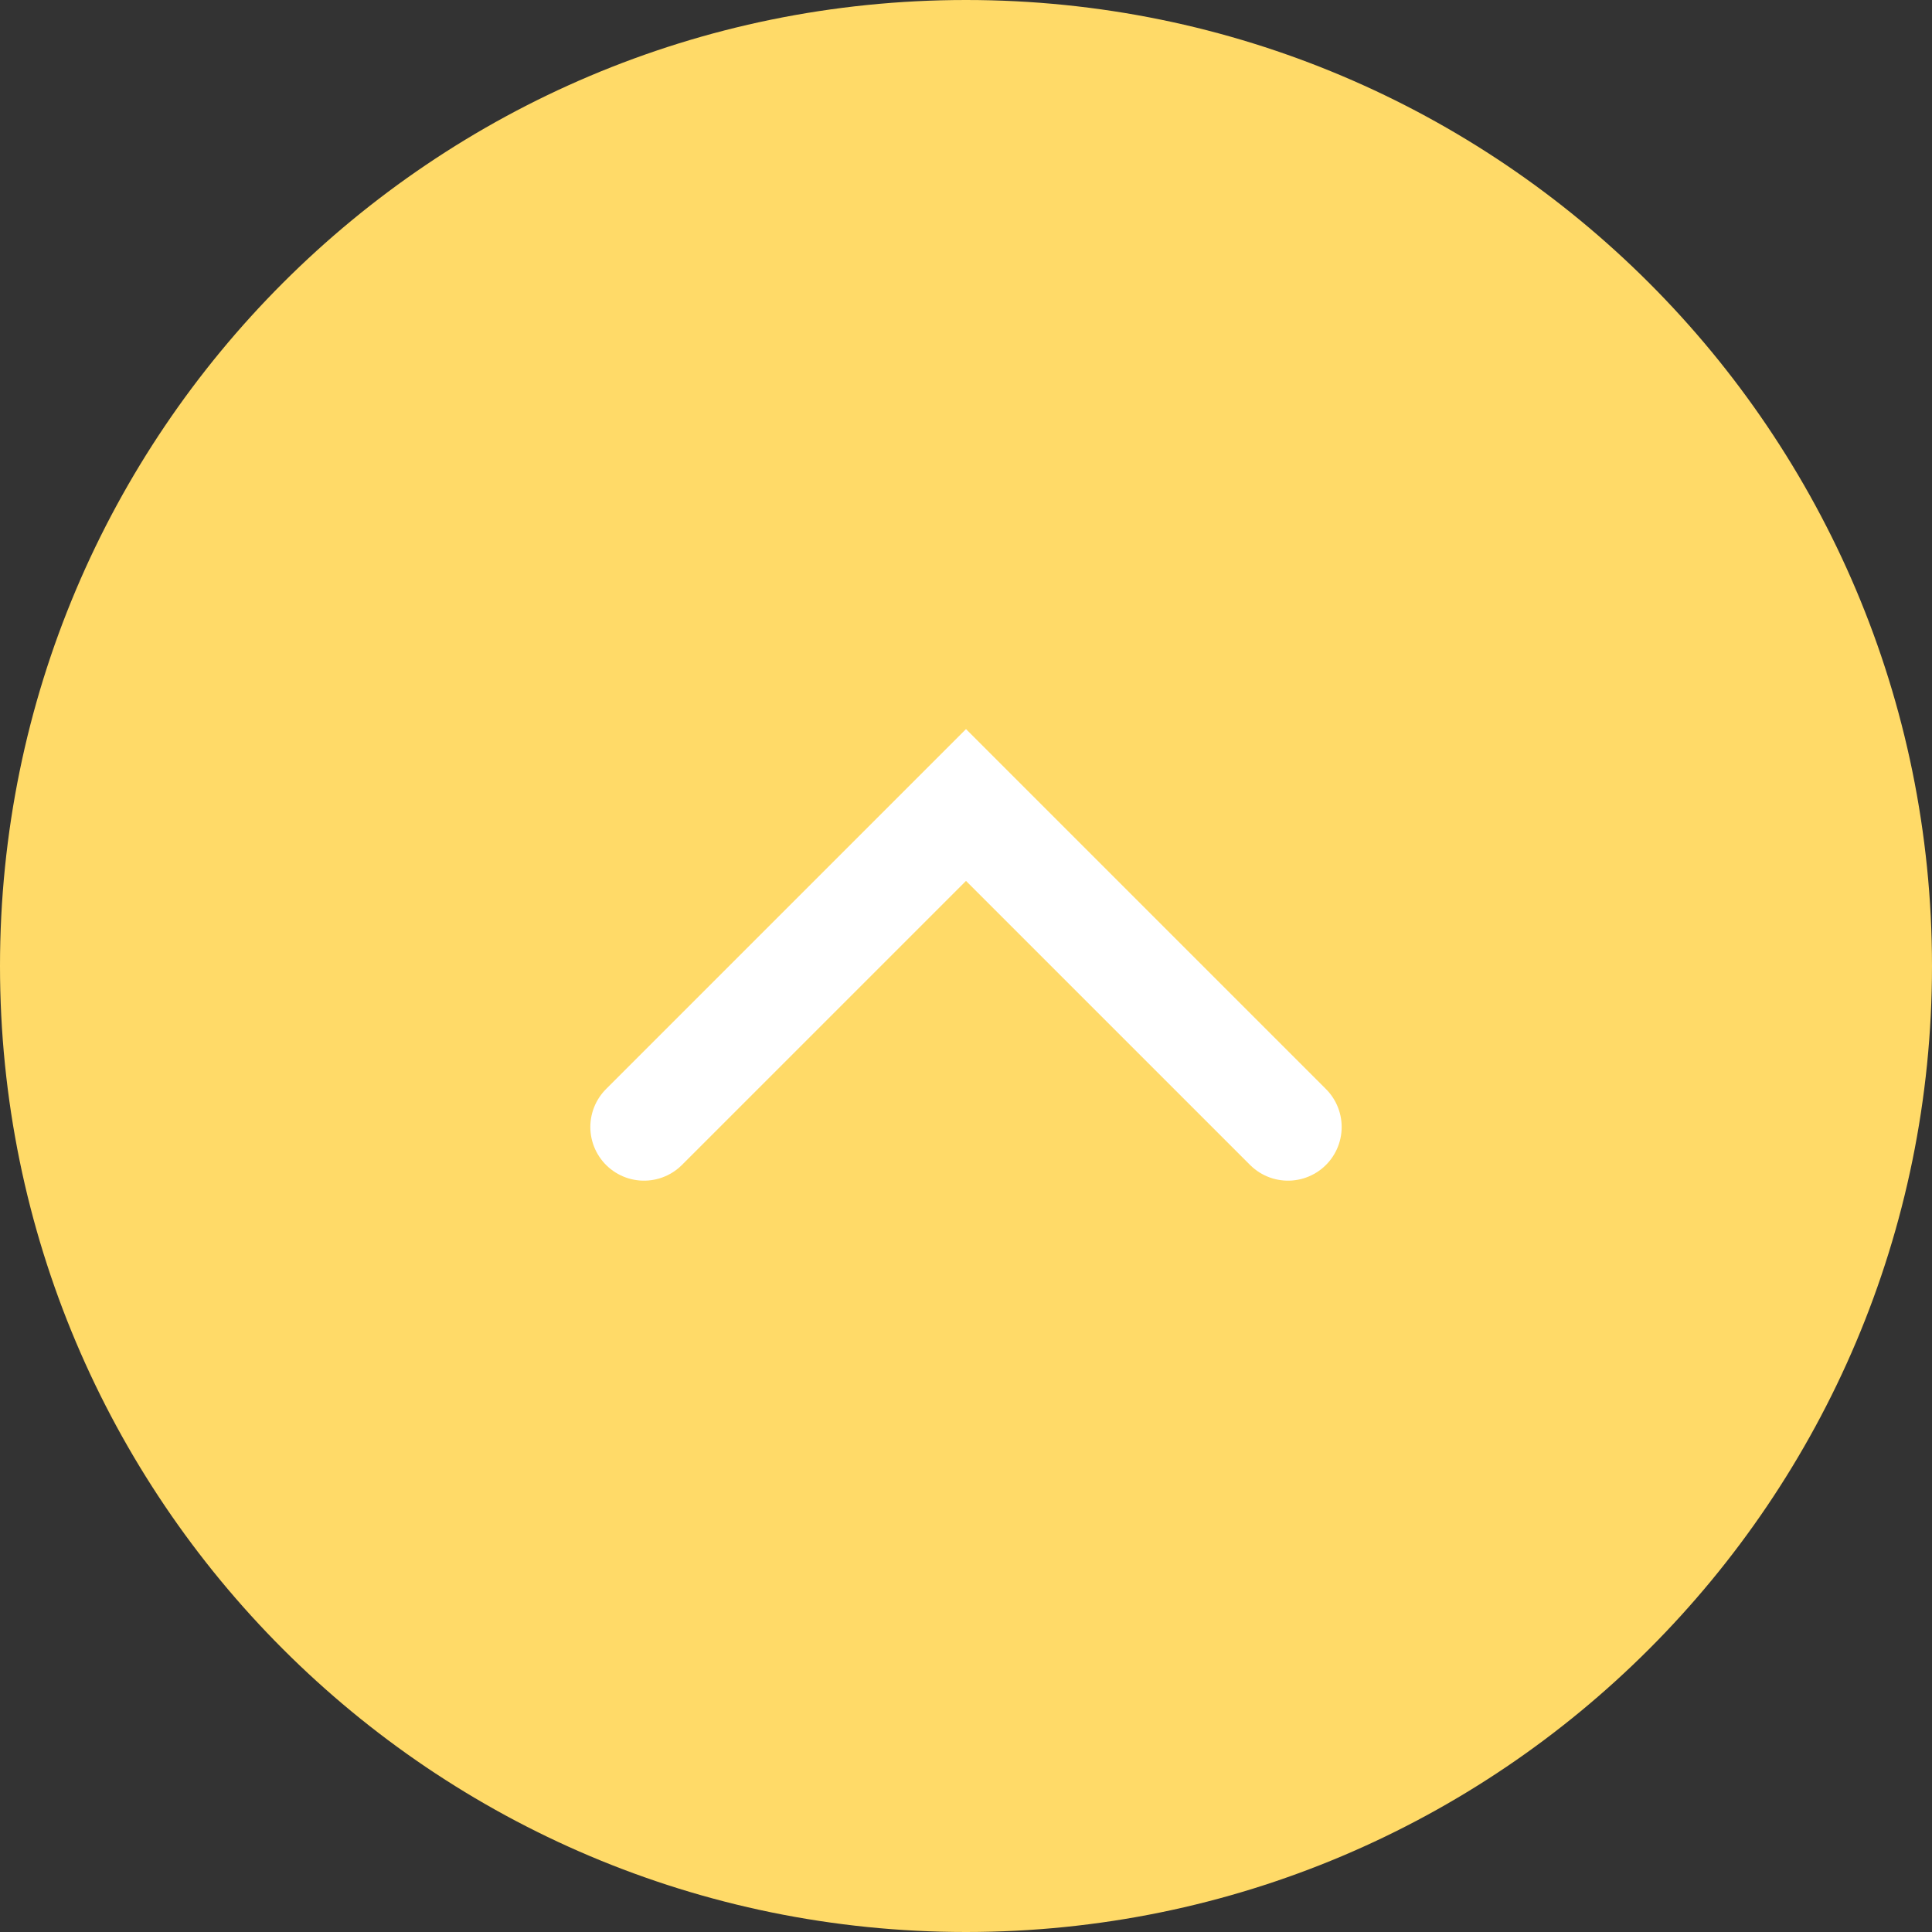 <svg width="18" height="18" viewBox="0 0 18 18" fill="none" xmlns="http://www.w3.org/2000/svg">
<rect x="0" y="0" width="18" height="18" fill="#333333" stroke="none"/>
<path d="M9 18C13.971 18 18 13.971 18 9C18 4.029 13.971 0 9 0C4.029 0 0 4.029 0 9C0 13.971 4.029 18 9 18Z" fill="#FFDA68"/>
<path d="M6 10.5L9 7.5L12 10.5" fill="#FFDA68"/>
<path d="M6 10.5L9 7.5L12 10.5" stroke="white" stroke-linecap="round"/>
</svg>
